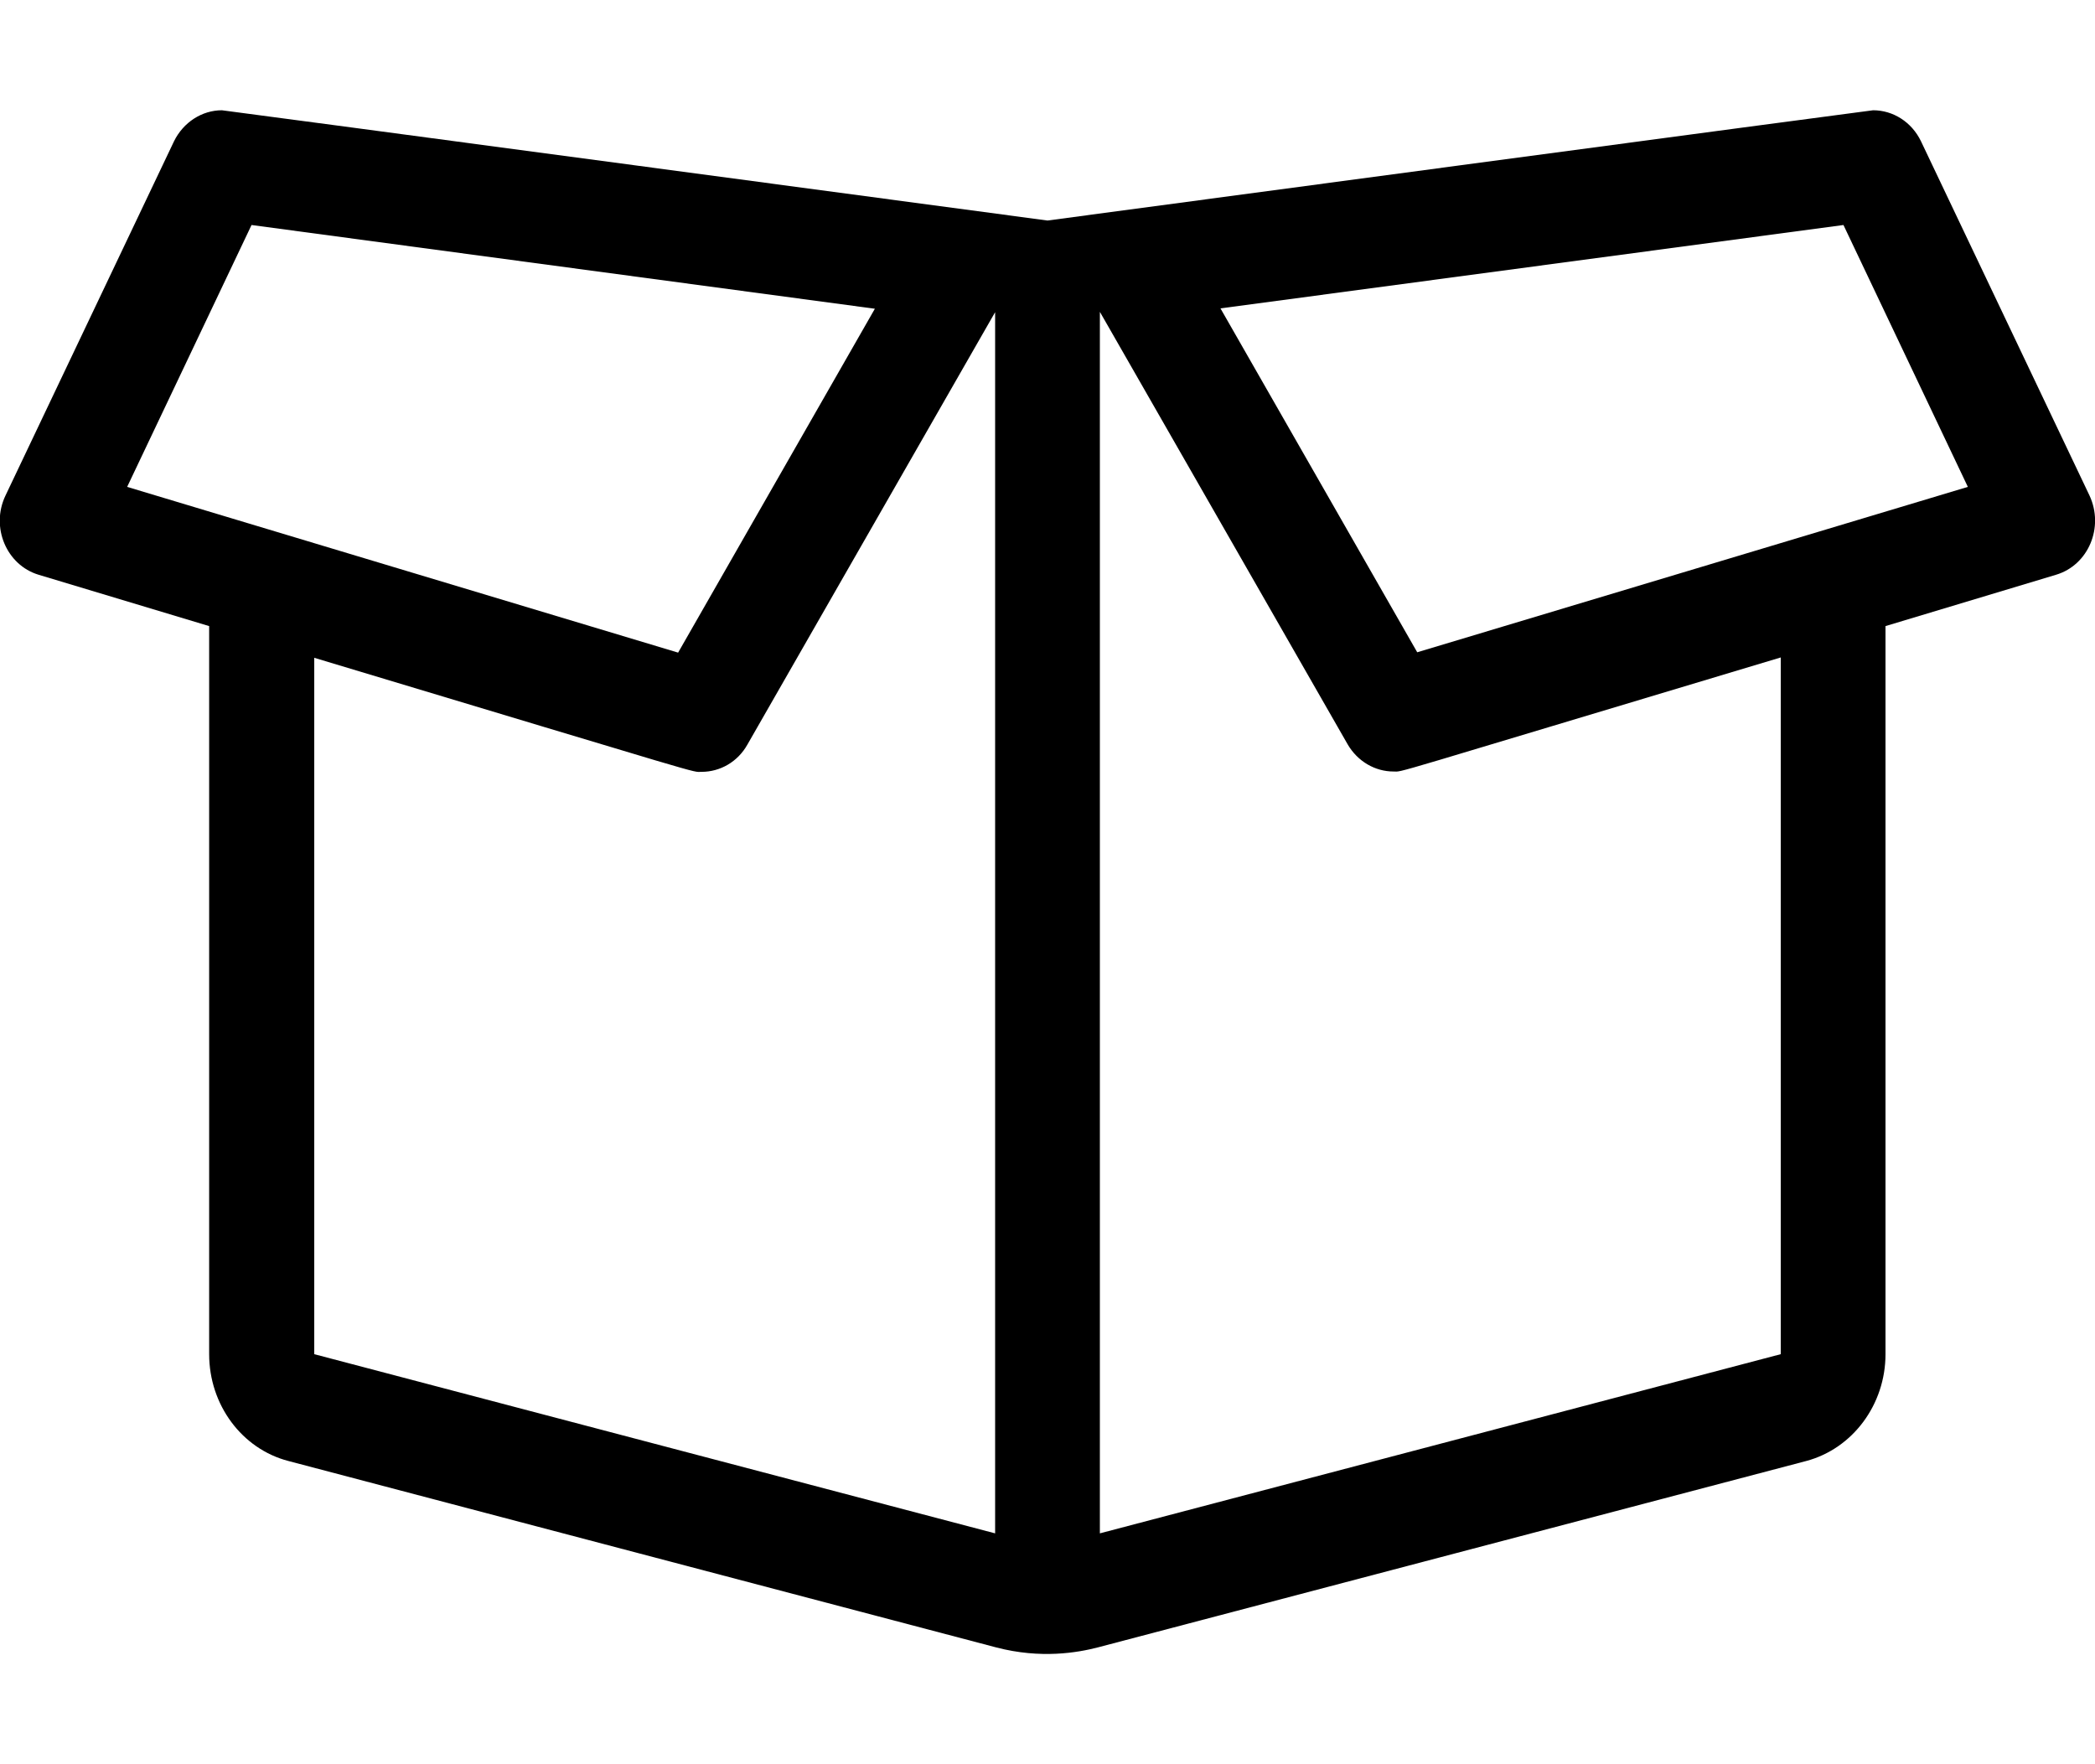 <svg xmlns="http://www.w3.org/2000/svg" viewBox="0 0 608 512"><path d="M606.4 143.8L557.5 41c-2.7-5.6-8.1-9-13.9-9C543 32 304 64 304 64S65 32 64.4 32c-5.8 0-11.2 3.5-13.9 9L1.6 143.8c-4.4 9.2.3 20.2 9.6 23l49.5 14.9V393c0 14.7 9.5 27.5 23 31l205.4 54.1c13 3.4 23.7 1.5 29.5 0L524.2 424c13.5-3.6 23-16.4 23-31V181.7l49.5-14.9c9.4-2.8 14-13.8 9.7-23zM73 65.3l180.9 24.3-57.1 99.8-159.9-48.1 36.1-76zm18.2 125.6C208.3 226.1 200.5 224 203.6 224c5.4 0 10.5-2.9 13.3-7.9l71.9-125.5V445L91.2 393V190.9zM516.8 393l-197.6 52V90.5L391.1 216c2.9 5 8 7.9 13.3 7.9 3.1 0-5 2.1 112.4-33.1V393zM411.3 189.3l-57.1-99.8L535 65.3l36.1 76-159.8 48z"/></svg>
<!--
Font Awesome Pro 5.1.0 by @fontawesome - https://fontawesome.com
License - https://fontawesome.com/license (Commercial License)
-->